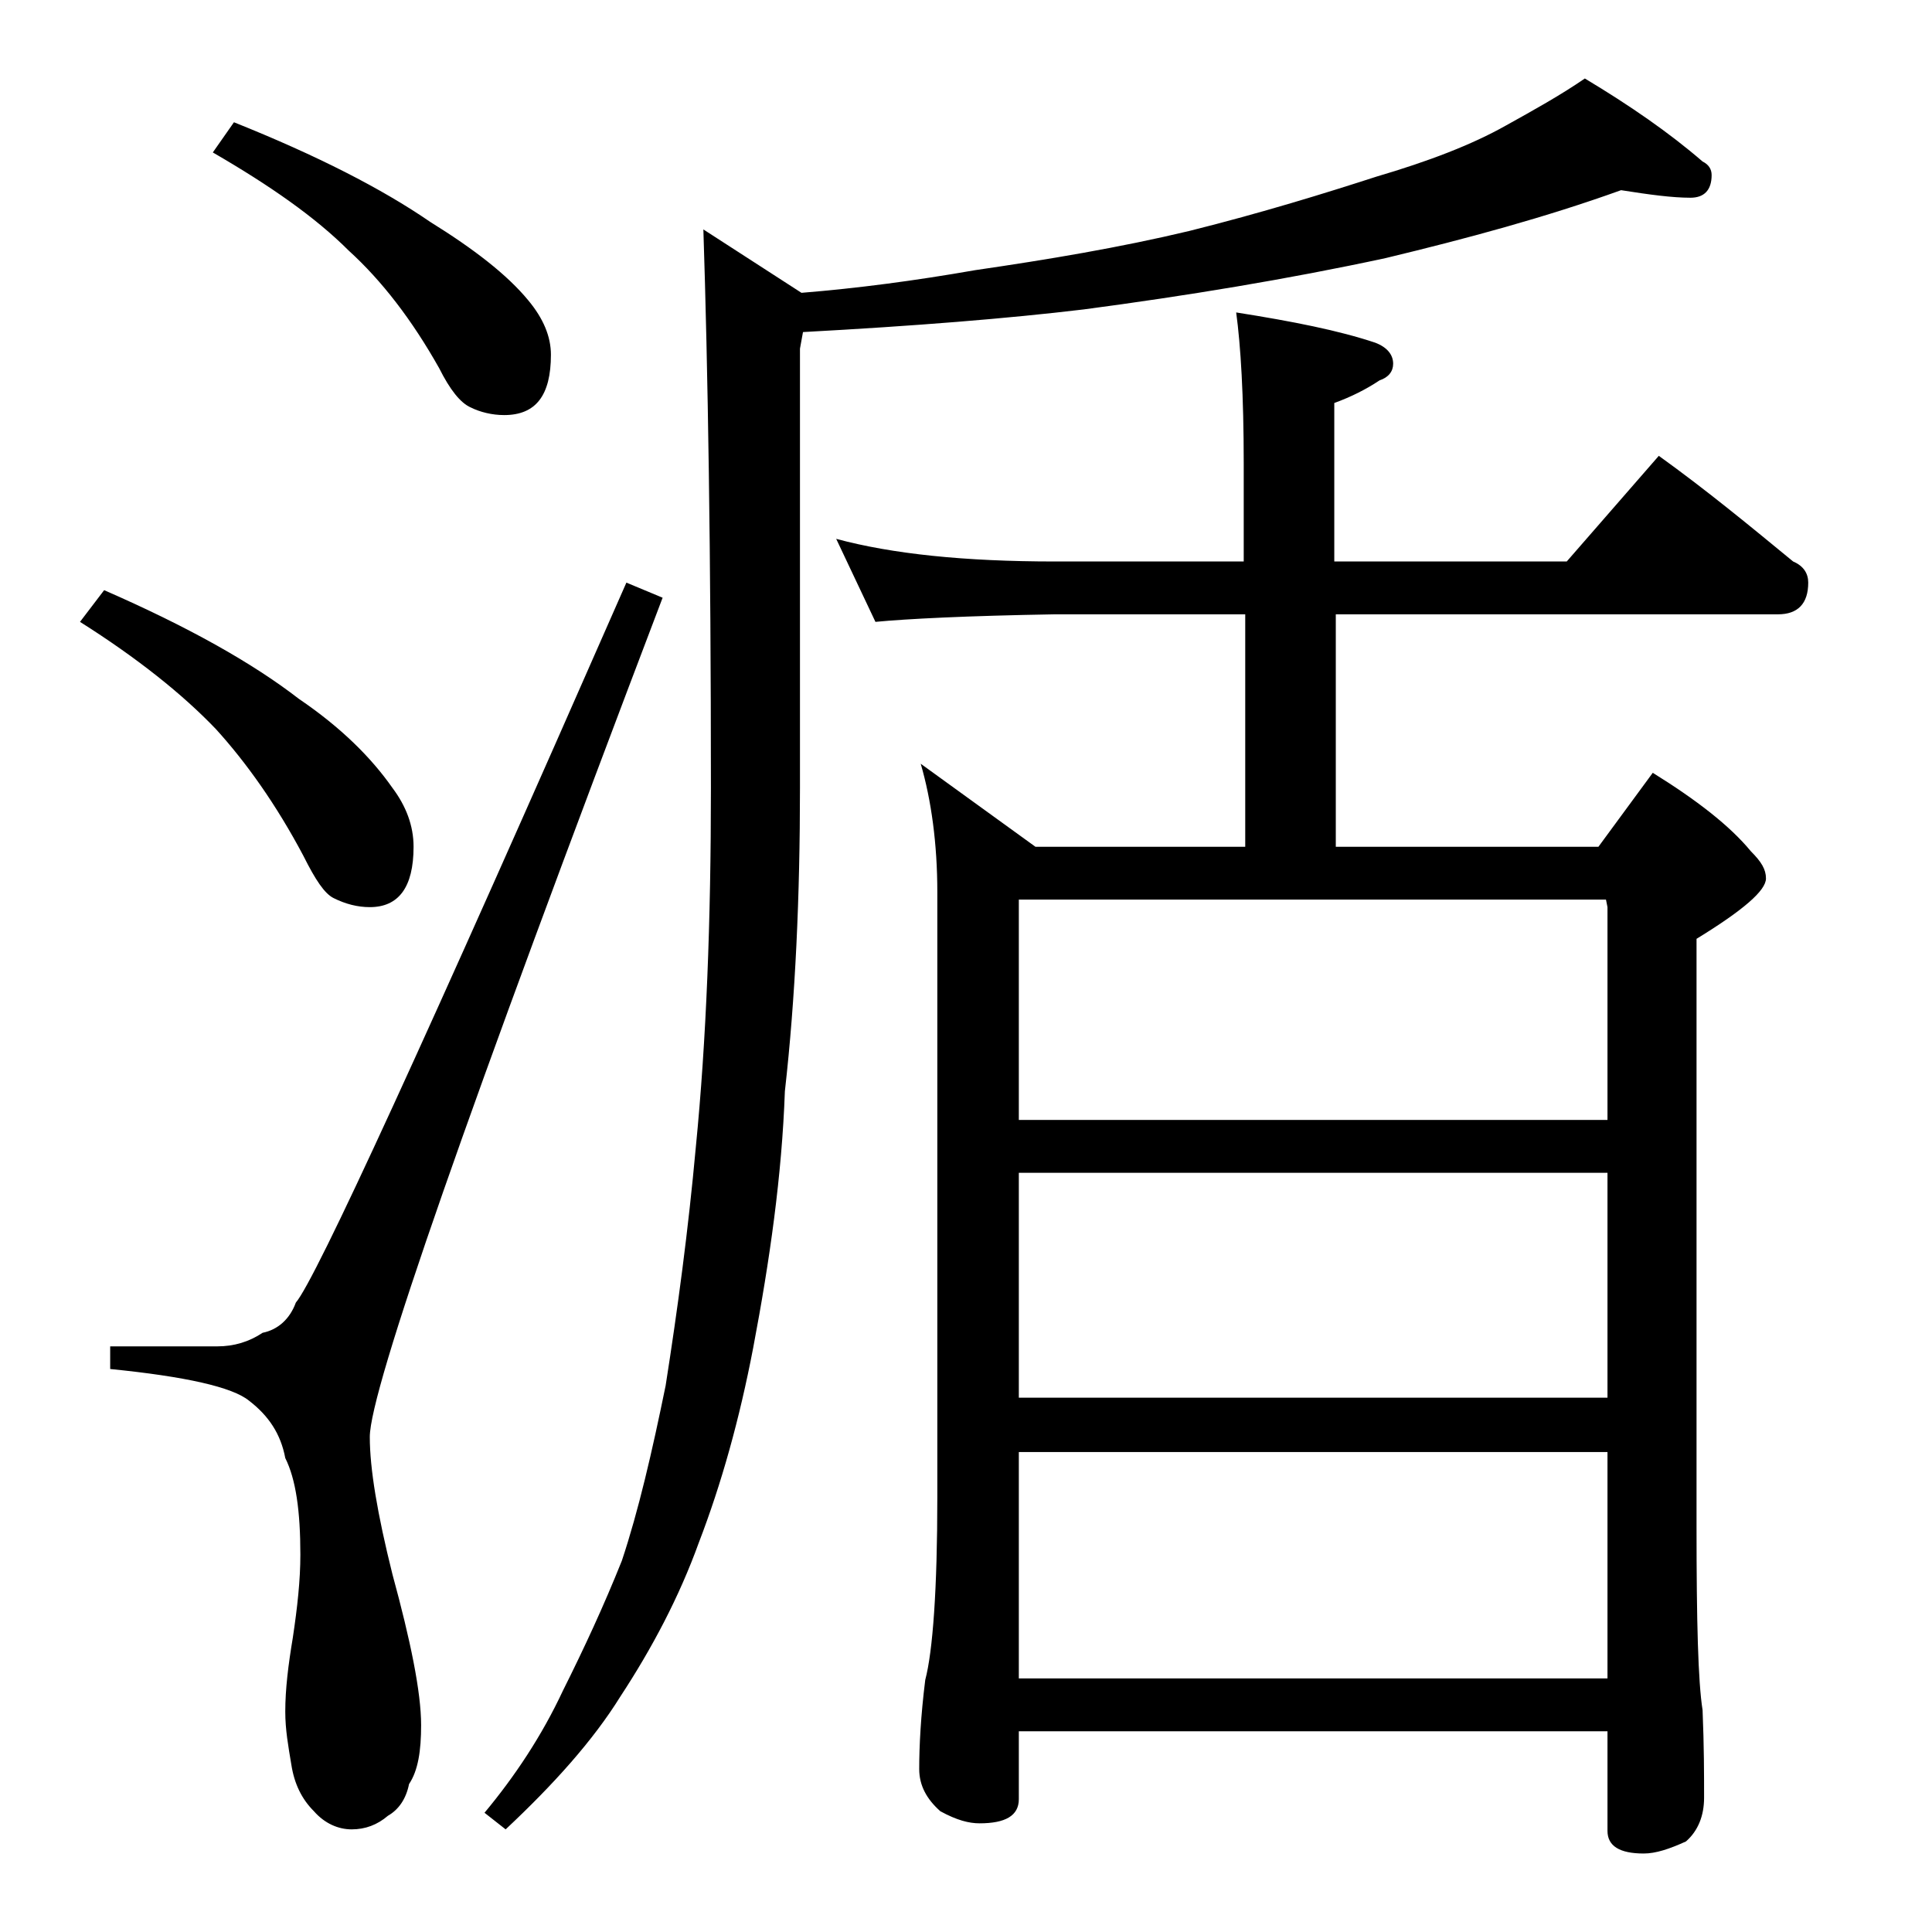 <?xml version="1.0" encoding="utf-8"?>
<!-- Generator: Adobe Illustrator 18.0.0, SVG Export Plug-In . SVG Version: 6.00 Build 0)  -->
<!DOCTYPE svg PUBLIC "-//W3C//DTD SVG 1.1//EN" "http://www.w3.org/Graphics/SVG/1.1/DTD/svg11.dtd">
<svg version="1.1" id="Layer_1" xmlns="http://www.w3.org/2000/svg" xmlns:xlink="http://www.w3.org/1999/xlink" x="0px" y="0px"
	 viewBox="0 0 128 128" enable-background="new 0 0 128 128" xml:space="preserve">
<path d="M6.9,39.1c5.5,2.4,9.8,4.8,12.9,7.2c2.8,1.9,4.8,3.9,6.2,5.9c0.9,1.2,1.4,2.5,1.4,3.9c0,2.7-1,4-2.9,4
	c-0.8,0-1.6-0.2-2.4-0.6c-0.6-0.3-1.2-1.2-2-2.8c-1.8-3.4-3.8-6.2-5.8-8.4c-2.2-2.3-5.2-4.7-9-7.1L6.9,39.1z M41.5,38.6l2.4,1
	C31,73.5,24.5,92.1,24.5,95.2c0,2.1,0.5,5.1,1.5,9.1c1.2,4.4,1.9,7.8,1.9,10c0,1.7-0.2,3-0.8,3.9c-0.2,1-0.7,1.7-1.4,2.1
	c-0.7,0.6-1.5,0.9-2.4,0.9c-0.9,0-1.8-0.4-2.5-1.2c-0.8-0.8-1.3-1.8-1.5-3.1c-0.2-1.2-0.4-2.3-0.4-3.5c0-1.5,0.2-3.1,0.5-4.9
	c0.3-2,0.5-3.8,0.5-5.5c0-2.9-0.3-5-1-6.4c-0.3-1.6-1.1-2.8-2.4-3.8c-1.1-0.9-4.2-1.6-9.2-2.1v-1.5h7.1c1.1,0,2.1-0.3,3-0.9
	c1-0.2,1.8-0.9,2.2-2C20.9,84.8,28.2,68.9,41.5,38.6z M15.5,8.1c5.5,2.2,9.8,4.4,13,6.6c2.9,1.8,5.1,3.5,6.5,5.2
	c1,1.2,1.5,2.4,1.5,3.6c0,2.7-1,4-3.1,4c-0.8,0-1.6-0.2-2.2-0.5c-0.7-0.3-1.4-1.2-2.1-2.6c-1.8-3.2-3.8-5.8-6-7.8
	c-2.2-2.2-5.2-4.3-9-6.5L15.5,8.1z M107.4,12.6c-5,1.8-10.2,3.2-15.6,4.5c-6.5,1.4-13.2,2.5-20,3.4c-5,0.6-11.2,1.1-18.6,1.5
	L53,23.1v29.1c0,7.2-0.3,13.9-1,20.1c-0.2,5.6-1,11.2-2.1,17c-0.9,4.7-2.1,9-3.6,12.9c-1.3,3.6-3.1,7-5.2,10.2
	c-1.8,2.9-4.4,5.8-7.6,8.8l-1.4-1.1c2-2.4,3.8-5.1,5.2-8.1c1.4-2.8,2.7-5.6,3.9-8.6c1.1-3.3,2-7.2,2.9-11.6c0.8-5.1,1.5-10.3,2-15.8
	c0.7-7.1,1-15,1-23.8c0-15.5-0.2-27.8-0.5-37l6.5,4.2c3.7-0.3,7.5-0.8,11.5-1.5c4.8-0.7,9.6-1.5,14.2-2.6c4.8-1.2,9-2.5,12.4-3.6
	c3.4-1,6.3-2.1,8.6-3.4c1.8-1,3.6-2,5.2-3.1c3,1.8,5.6,3.6,7.8,5.5c0.4,0.2,0.6,0.5,0.6,0.9c0,1-0.5,1.5-1.4,1.5
	C110.8,13.1,109.3,12.9,107.4,12.6z M55.4,35.7c3.7,1,8.5,1.5,14.5,1.5h12.5v-6.5c0-4.5-0.2-7.8-0.5-10c3.8,0.6,6.8,1.2,9.2,2
	c0.8,0.3,1.2,0.8,1.2,1.4c0,0.5-0.3,0.9-0.9,1.1c-0.9,0.6-1.9,1.1-3,1.5v10.5h15.4l6.1-7c3.2,2.3,6.1,4.7,8.9,7c0.7,0.3,1,0.8,1,1.4
	c0,1.4-0.7,2.1-2,2.1H88.5v15.4h17.4l3.6-4.9c2.9,1.8,5.1,3.5,6.5,5.2c0.7,0.7,1,1.2,1,1.8c0,0.8-1.5,2.1-4.6,4v39
	c0,6.2,0.1,10.2,0.4,12.1c0.1,2.4,0.1,4.3,0.1,5.8c0,1.2-0.4,2.2-1.2,2.9c-1.1,0.5-2,0.8-2.8,0.8c-1.6,0-2.4-0.5-2.4-1.5v-6.6h-39
	v4.5c0,1.1-0.9,1.6-2.6,1.6c-0.7,0-1.5-0.2-2.6-0.8c-0.9-0.8-1.4-1.7-1.4-2.8c0-1.5,0.1-3.5,0.4-5.9c0.5-1.9,0.8-6,0.8-12.1V59.1
	c0-3.2-0.4-6.1-1.1-8.5l7.6,5.5h13.9V40.7H69.9C64,40.8,60.1,41,58,41.2L55.4,35.7z M67.5,74.2h39V60.1l-0.1-0.5H67.5V74.2z
	 M67.5,92.6h39V77.7h-39V92.6z M67.5,111.2h39v-15h-39V111.2z"/>
</svg>
